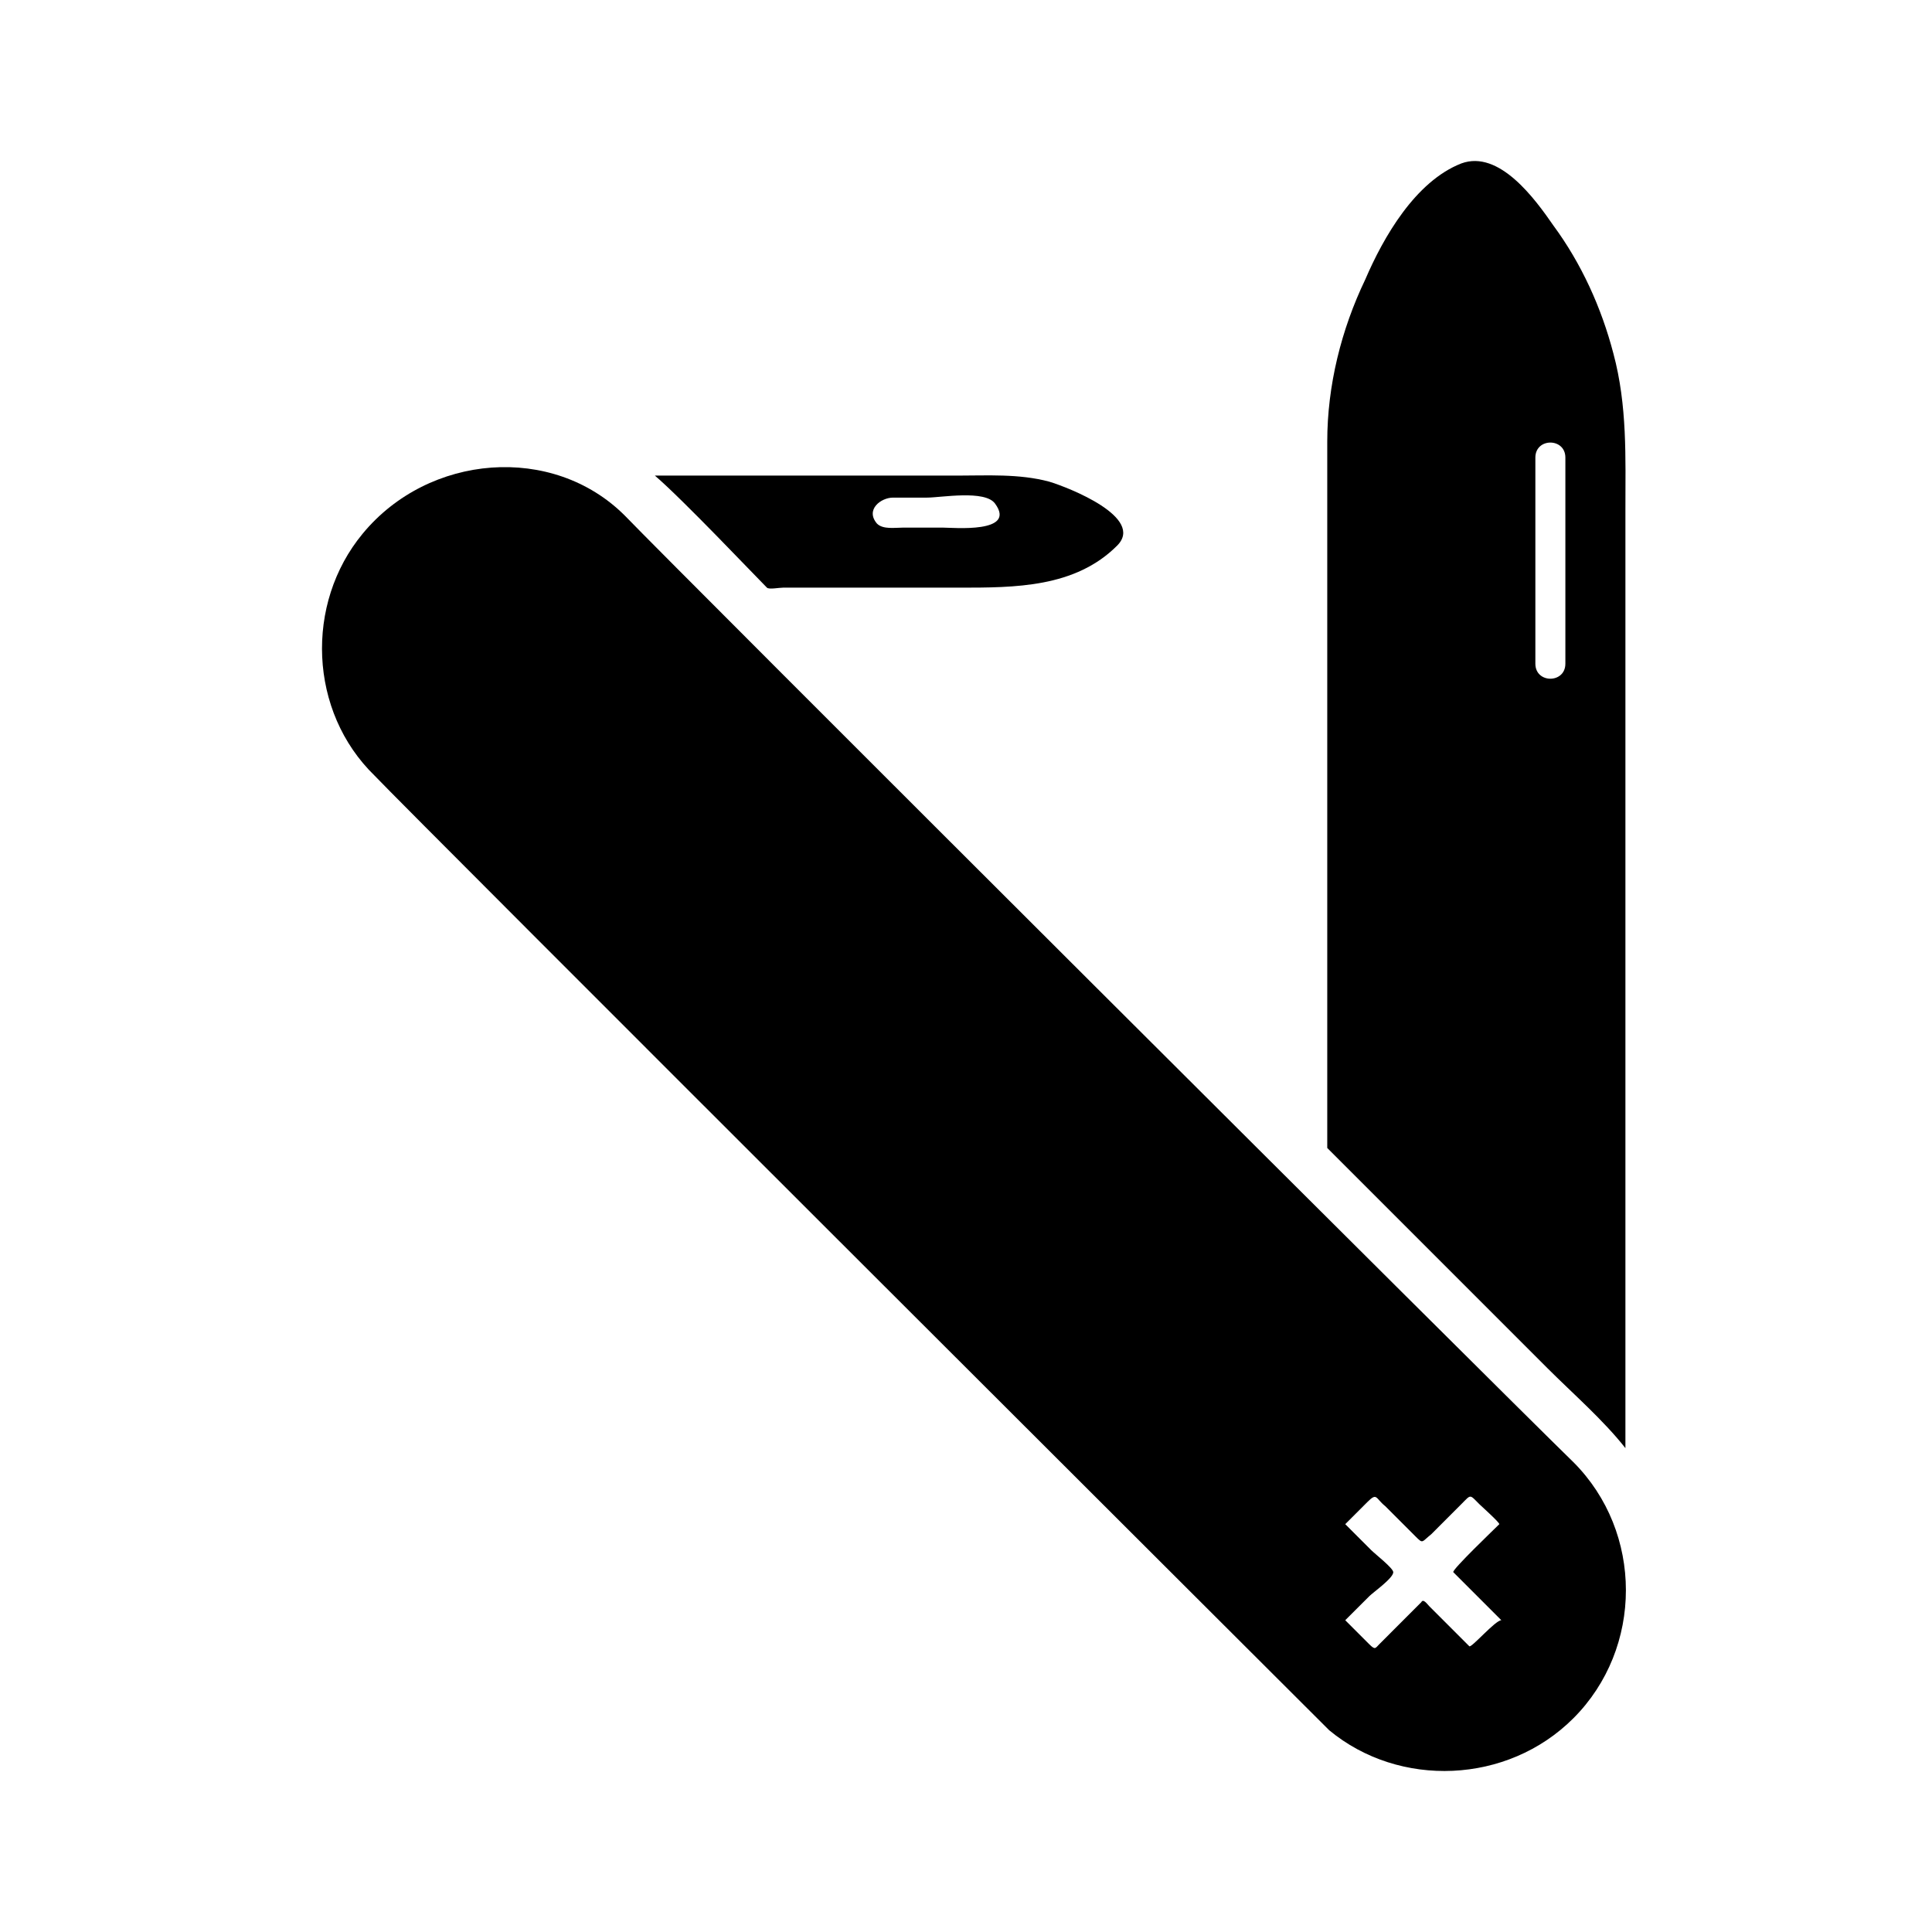 <svg width="64" height="64" viewBox="0 0 64 64" fill="none" xmlns="http://www.w3.org/2000/svg">
<path d="M25.406 19.467C25.472 19.533 25.803 19.467 25.936 19.467C27.858 19.467 29.847 19.467 31.77 19.467C33.626 19.467 35.614 19.467 37.006 18.075C37.934 17.147 35.415 16.153 34.752 15.954C33.758 15.688 32.697 15.755 31.703 15.755C29.582 15.755 26.069 15.755 23.815 15.755C22.555 15.755 21.694 15.755 21.694 15.755C22.622 16.55 25.008 19.069 25.406 19.467ZM29.582 16.484C29.98 16.484 30.377 16.484 30.709 16.484C31.173 16.484 32.631 16.219 32.963 16.683C33.692 17.677 31.571 17.478 31.239 17.478C30.775 17.478 30.311 17.478 29.913 17.478C29.648 17.478 29.25 17.545 29.052 17.346C28.654 16.882 29.184 16.484 29.582 16.484Z" fill="#03467B" style="fill:#03467B;fill:color(display-p3 0.012 0.275 0.482);fill-opacity:1;"/>
<path d="M20.699 17.081C18.313 14.694 14.203 15.026 12.015 17.677C10.093 19.997 10.226 23.577 12.413 25.698C13.474 26.825 43.9 57.185 44.033 57.318C46.353 59.24 49.933 59.108 52.12 56.92C54.44 54.6 54.44 50.755 52.12 48.435C49.734 46.115 22.29 18.738 20.699 17.081ZM48.673 54.534C48.209 54.07 47.745 53.606 47.347 53.208C47.281 53.142 47.148 52.943 47.082 53.075C46.883 53.274 46.684 53.473 46.419 53.738C46.154 54.004 45.955 54.202 45.69 54.468C45.558 54.6 45.558 54.666 45.359 54.468C45.292 54.401 44.563 53.672 44.563 53.672C44.828 53.407 45.093 53.142 45.359 52.877C45.491 52.744 46.154 52.28 46.154 52.081C46.154 51.949 45.558 51.484 45.425 51.352C45.16 51.087 44.828 50.755 44.563 50.49C44.563 50.49 45.226 49.827 45.292 49.761C45.624 49.429 45.558 49.628 45.889 49.894C46.22 50.225 46.552 50.556 46.883 50.888C47.148 51.153 47.082 51.087 47.414 50.822C47.745 50.49 48.077 50.159 48.408 49.827C48.739 49.496 48.673 49.496 49.005 49.827C49.071 49.894 49.667 50.424 49.667 50.49C49.535 50.623 48.077 52.015 48.143 52.081C48.673 52.611 49.203 53.142 49.734 53.672C49.535 53.672 48.739 54.6 48.673 54.534Z" fill="#03467B" style="fill:#03467B;fill:color(display-p3 0.012 0.275 0.482);fill-opacity:1;"/>
<path d="M53.446 11.711C53.048 10.187 52.385 8.728 51.457 7.469C50.861 6.607 49.667 4.95 48.408 5.414C46.883 6.01 45.823 7.866 45.226 9.259C44.431 10.916 43.967 12.772 43.967 14.628C43.967 14.761 43.967 38.028 43.967 38.028C43.967 38.028 49.8 43.861 51.258 45.32C52.12 46.181 53.114 47.043 53.844 47.971C53.844 39.685 53.844 18.937 53.844 16.882C53.844 15.158 53.91 13.435 53.446 11.711ZM51.855 19.202C51.855 19.997 51.855 20.727 51.855 21.522C51.855 21.654 51.855 21.787 51.855 21.986C51.855 22.649 50.861 22.649 50.861 21.986C50.861 20.594 50.861 19.202 50.861 17.81C50.861 17.081 50.861 16.285 50.861 15.556C50.861 15.423 50.861 15.291 50.861 15.158C50.861 14.495 51.855 14.495 51.855 15.158C51.855 16.484 51.855 17.876 51.855 19.202Z" fill="#03467B" style="fill:#03467B;fill:color(display-p3 0.012 0.275 0.482);fill-opacity:1;"/>
</svg>
